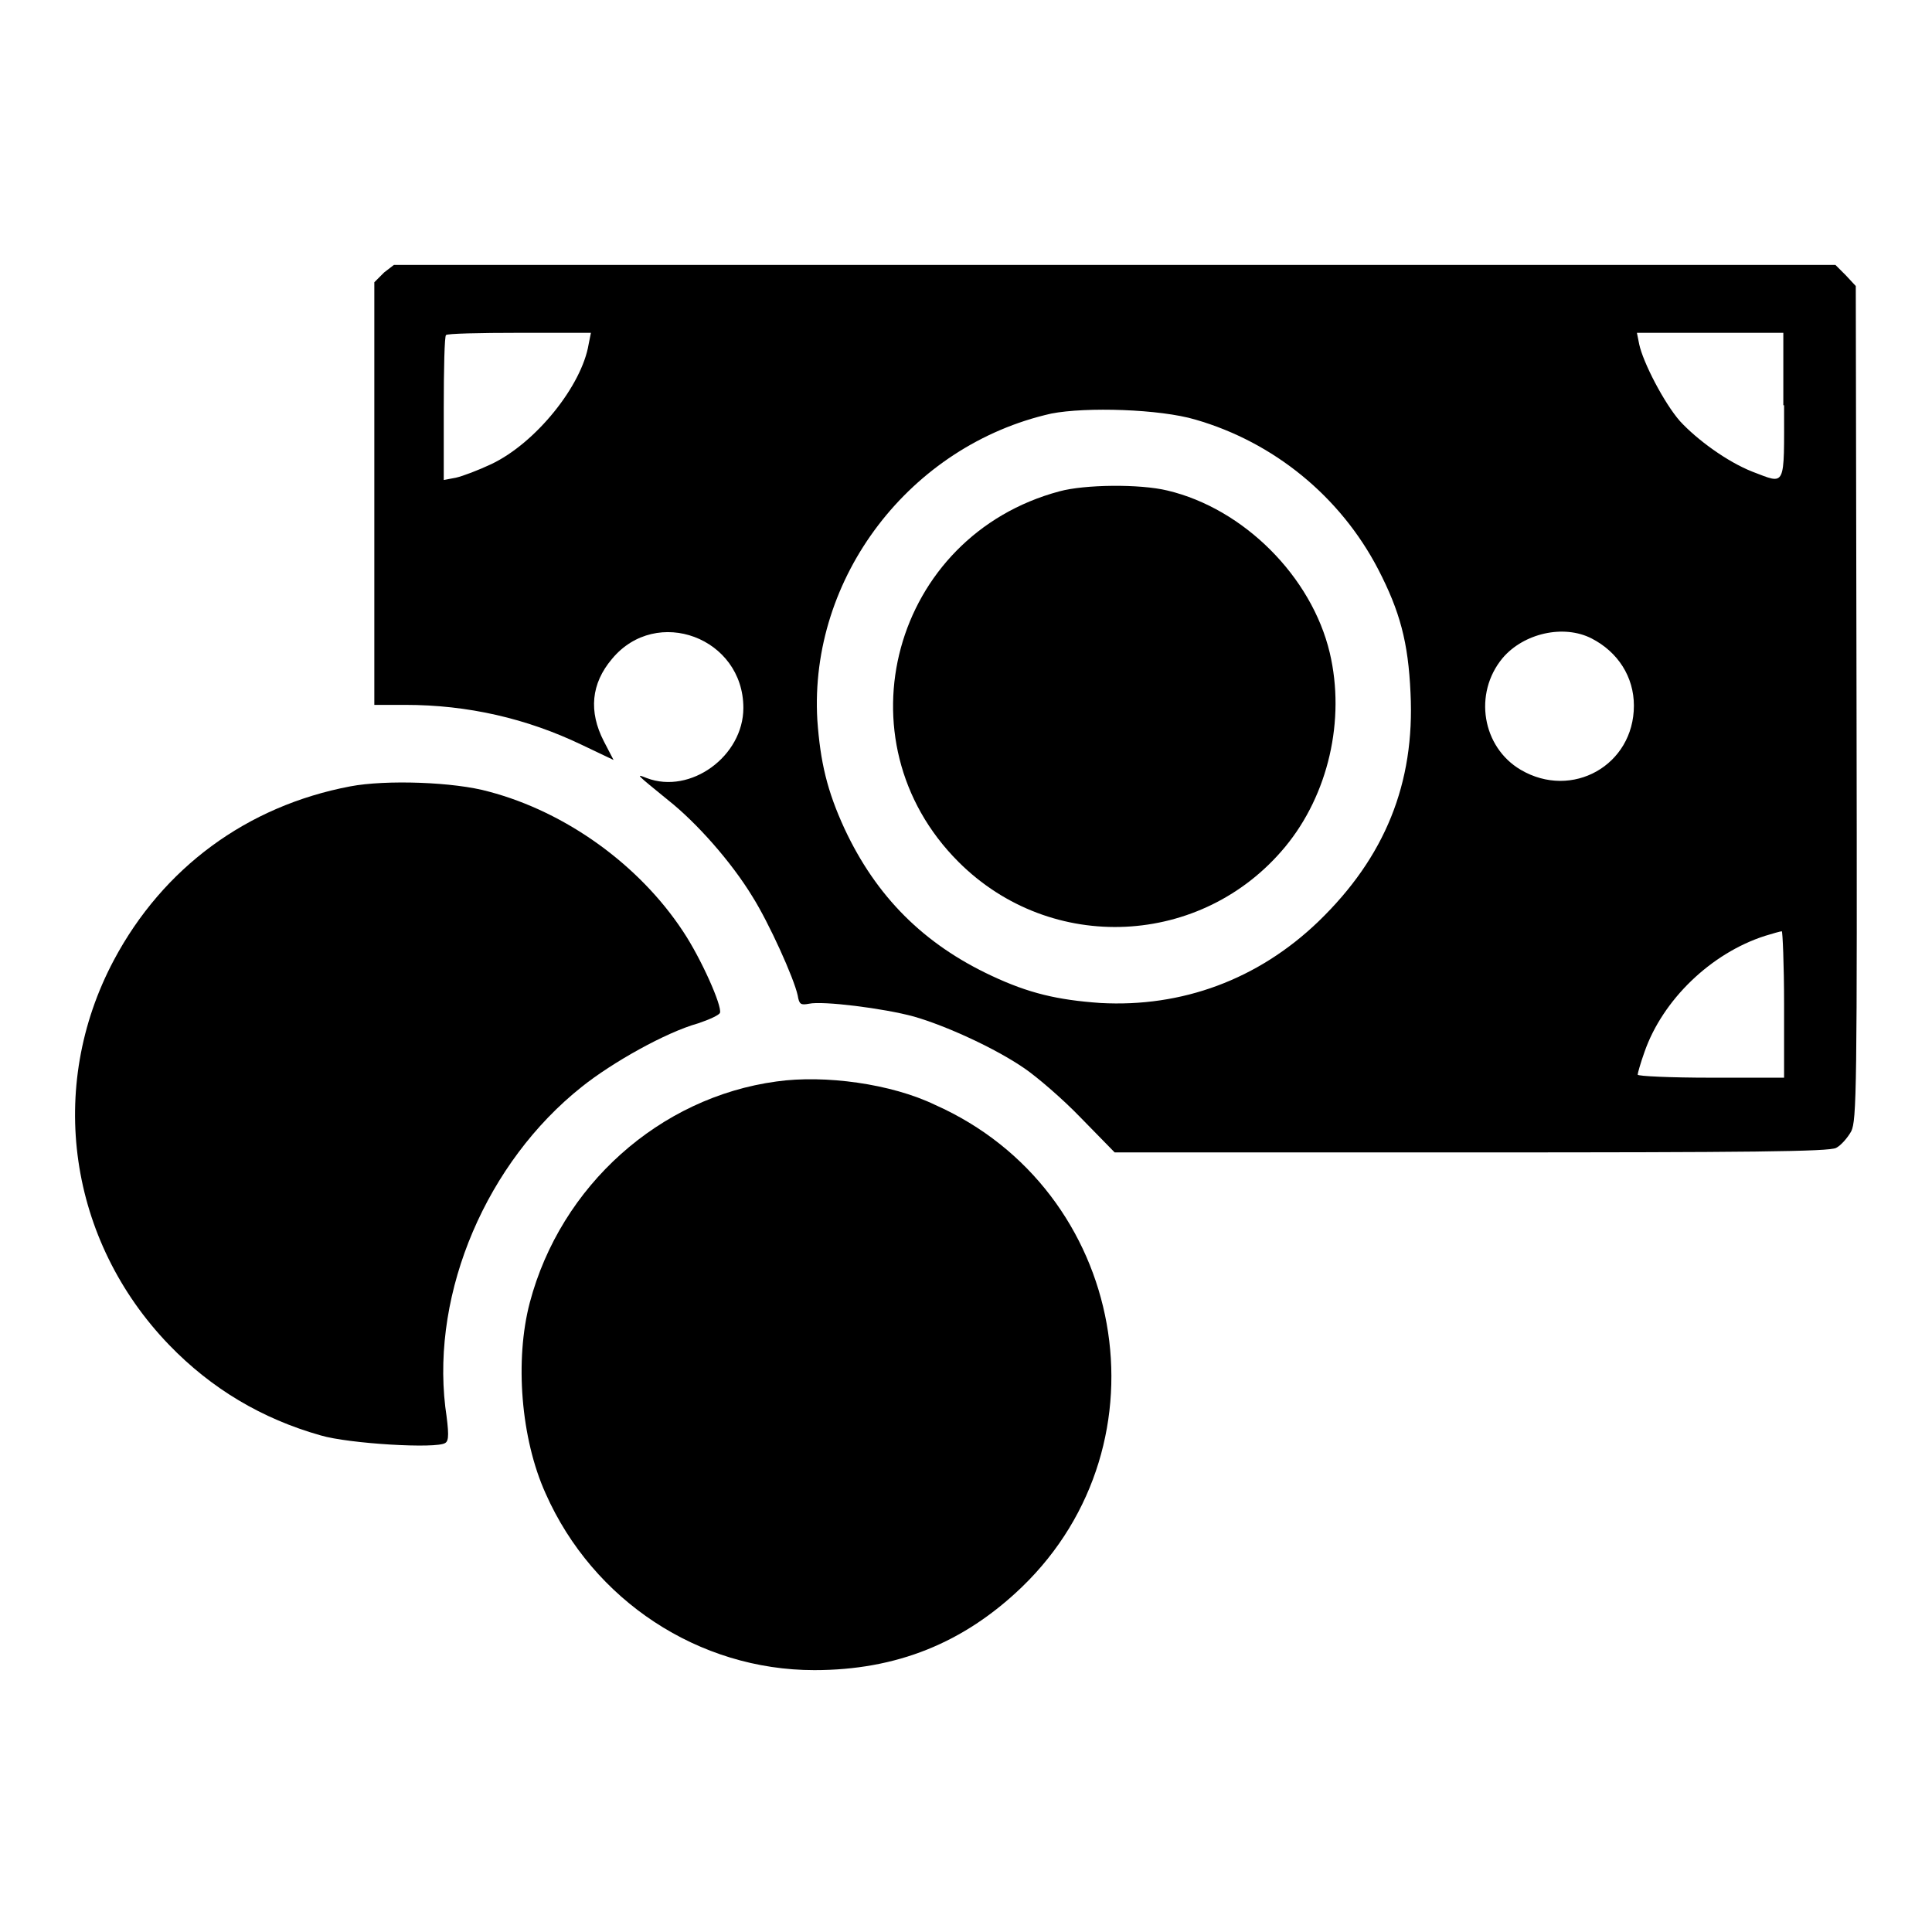 <?xml version="1.0" encoding="utf-8"?>
<!-- Svg Vector Icons : http://www.onlinewebfonts.com/icon -->
<!DOCTYPE svg PUBLIC "-//W3C//DTD SVG 1.1//EN" "http://www.w3.org/Graphics/SVG/1.1/DTD/svg11.dtd">
<svg version="1.1" xmlns="http://www.w3.org/2000/svg" xmlns:xlink="http://www.w3.org/1999/xlink" x="0px" y="0px" viewBox="0 0 256 256" enable-background="new 0 0 256 256" xml:space="preserve">
<g><g><g><path fill="#000000" d="M50.9,36.1l-1.3,1.3v28v28h4.1c8.3,0,16.1,1.8,23.4,5.3l4.2,2l-1.3-2.5c-2-3.9-1.7-7.6,1.1-10.9c5.9-7.1,17.4-2.8,17.4,6.5c0,6.4-7,11.5-12.8,9.3c-1.5-0.6-1.5-0.6,2.8,2.9c3.8,3,8.4,8.2,11.2,12.8c2.2,3.5,5.5,10.8,6,13.1c0.2,1.2,0.4,1.3,1.5,1.1c1.8-0.4,9.9,0.6,13.9,1.7c4.2,1.2,10.8,4.2,14.7,6.9c1.6,1.1,5,4,7.4,6.5l4.5,4.6h47.2c36.8,0,47.5-0.1,48.4-0.6c0.6-0.3,1.5-1.3,2-2.2c0.7-1.5,0.8-5,0.7-56.8l-0.1-55.2l-1.3-1.4l-1.4-1.4h-95.5H52.2L50.9,36.1z M78,45.6c-0.9,5.5-7,13.1-12.9,15.9c-1.7,0.8-3.8,1.6-4.7,1.8l-1.6,0.3v-9.5c0-5.2,0.1-9.6,0.3-9.7c0.1-0.2,4.5-0.3,9.7-0.3h9.5L78,45.6z M236.4,53.7c0,11.1,0.3,10.5-4.2,8.8c-3.3-1.3-7.3-4.2-9.6-6.7c-2.1-2.4-4.9-7.8-5.4-10.2l-0.3-1.5h9.7h9.7V53.7z M158.4,55.6c10.4,3,19.2,10.2,24.2,19.8c2.9,5.6,4,9.7,4.3,16.4c0.6,12-3.4,21.8-12.2,30.3c-8,7.7-18.1,11.4-28.9,10.8c-5.7-0.4-9.5-1.3-14.4-3.6c-9-4.2-15.3-10.5-19.5-19.5c-2.3-5-3.2-8.8-3.6-14.4c-1.1-18.9,12.3-36.4,31-40.6C143.9,53.9,153.7,54.2,158.4,55.6z M210.9,84.6c3.5,1.8,5.6,5.1,5.6,8.9c0,7.9-8.2,12.5-15,8.5c-5.1-3-6.3-10.1-2.4-14.8C201.9,83.9,207.2,82.7,210.9,84.6z M236.4,133.1v9.7h-9.7c-5.3,0-9.7-0.2-9.7-0.4c0-0.2,0.4-1.6,0.9-3c2.4-6.9,8.8-13.1,16-15.4c1-0.3,2-0.6,2.2-0.6C236.2,123.4,236.4,127.7,236.4,133.1z"/><path fill="#000000" d="M140.4,65.1c-22.1,5.9-29.5,33-13.4,49.1c12.3,12.3,32.3,11.3,43.3-2c5.7-6.9,8-16.8,5.9-25.7c-2.4-10.1-11.4-19.1-21.5-21.5C151,64.1,143.7,64.2,140.4,65.1z"/><path fill="#000000" d="M46.4,104.2c-13.7,2.6-24.8,10.8-31.3,23c-9,16.9-6,37.2,7.3,51c5.6,5.8,12.3,9.8,20.1,12c3.7,1.1,15.4,1.8,16.5,1c0.5-0.3,0.5-1.3,0-4.8c-1.8-15.3,5.5-32.4,18.1-42.4c4-3.2,11.1-7.2,15.4-8.4c1.5-0.5,2.8-1.1,2.9-1.4c0.3-0.9-2.5-7.2-4.9-10.8c-5.8-8.8-15.5-15.8-25.7-18.5C60.2,103.6,51.1,103.3,46.4,104.2z"/><path fill="#000000" d="M102.9,143.3c-15.5,2.1-28.6,13.8-32.7,29.3c-2,7.6-1.2,18,2.1,25.3c6.3,14.2,20.3,23.4,35.6,23.4c10.9,0,19.8-3.6,27.5-11c19.9-19.2,13.9-52.6-11.5-63.9C118.1,143.6,109.3,142.4,102.9,143.3z"/></g></g></g>
</svg>
